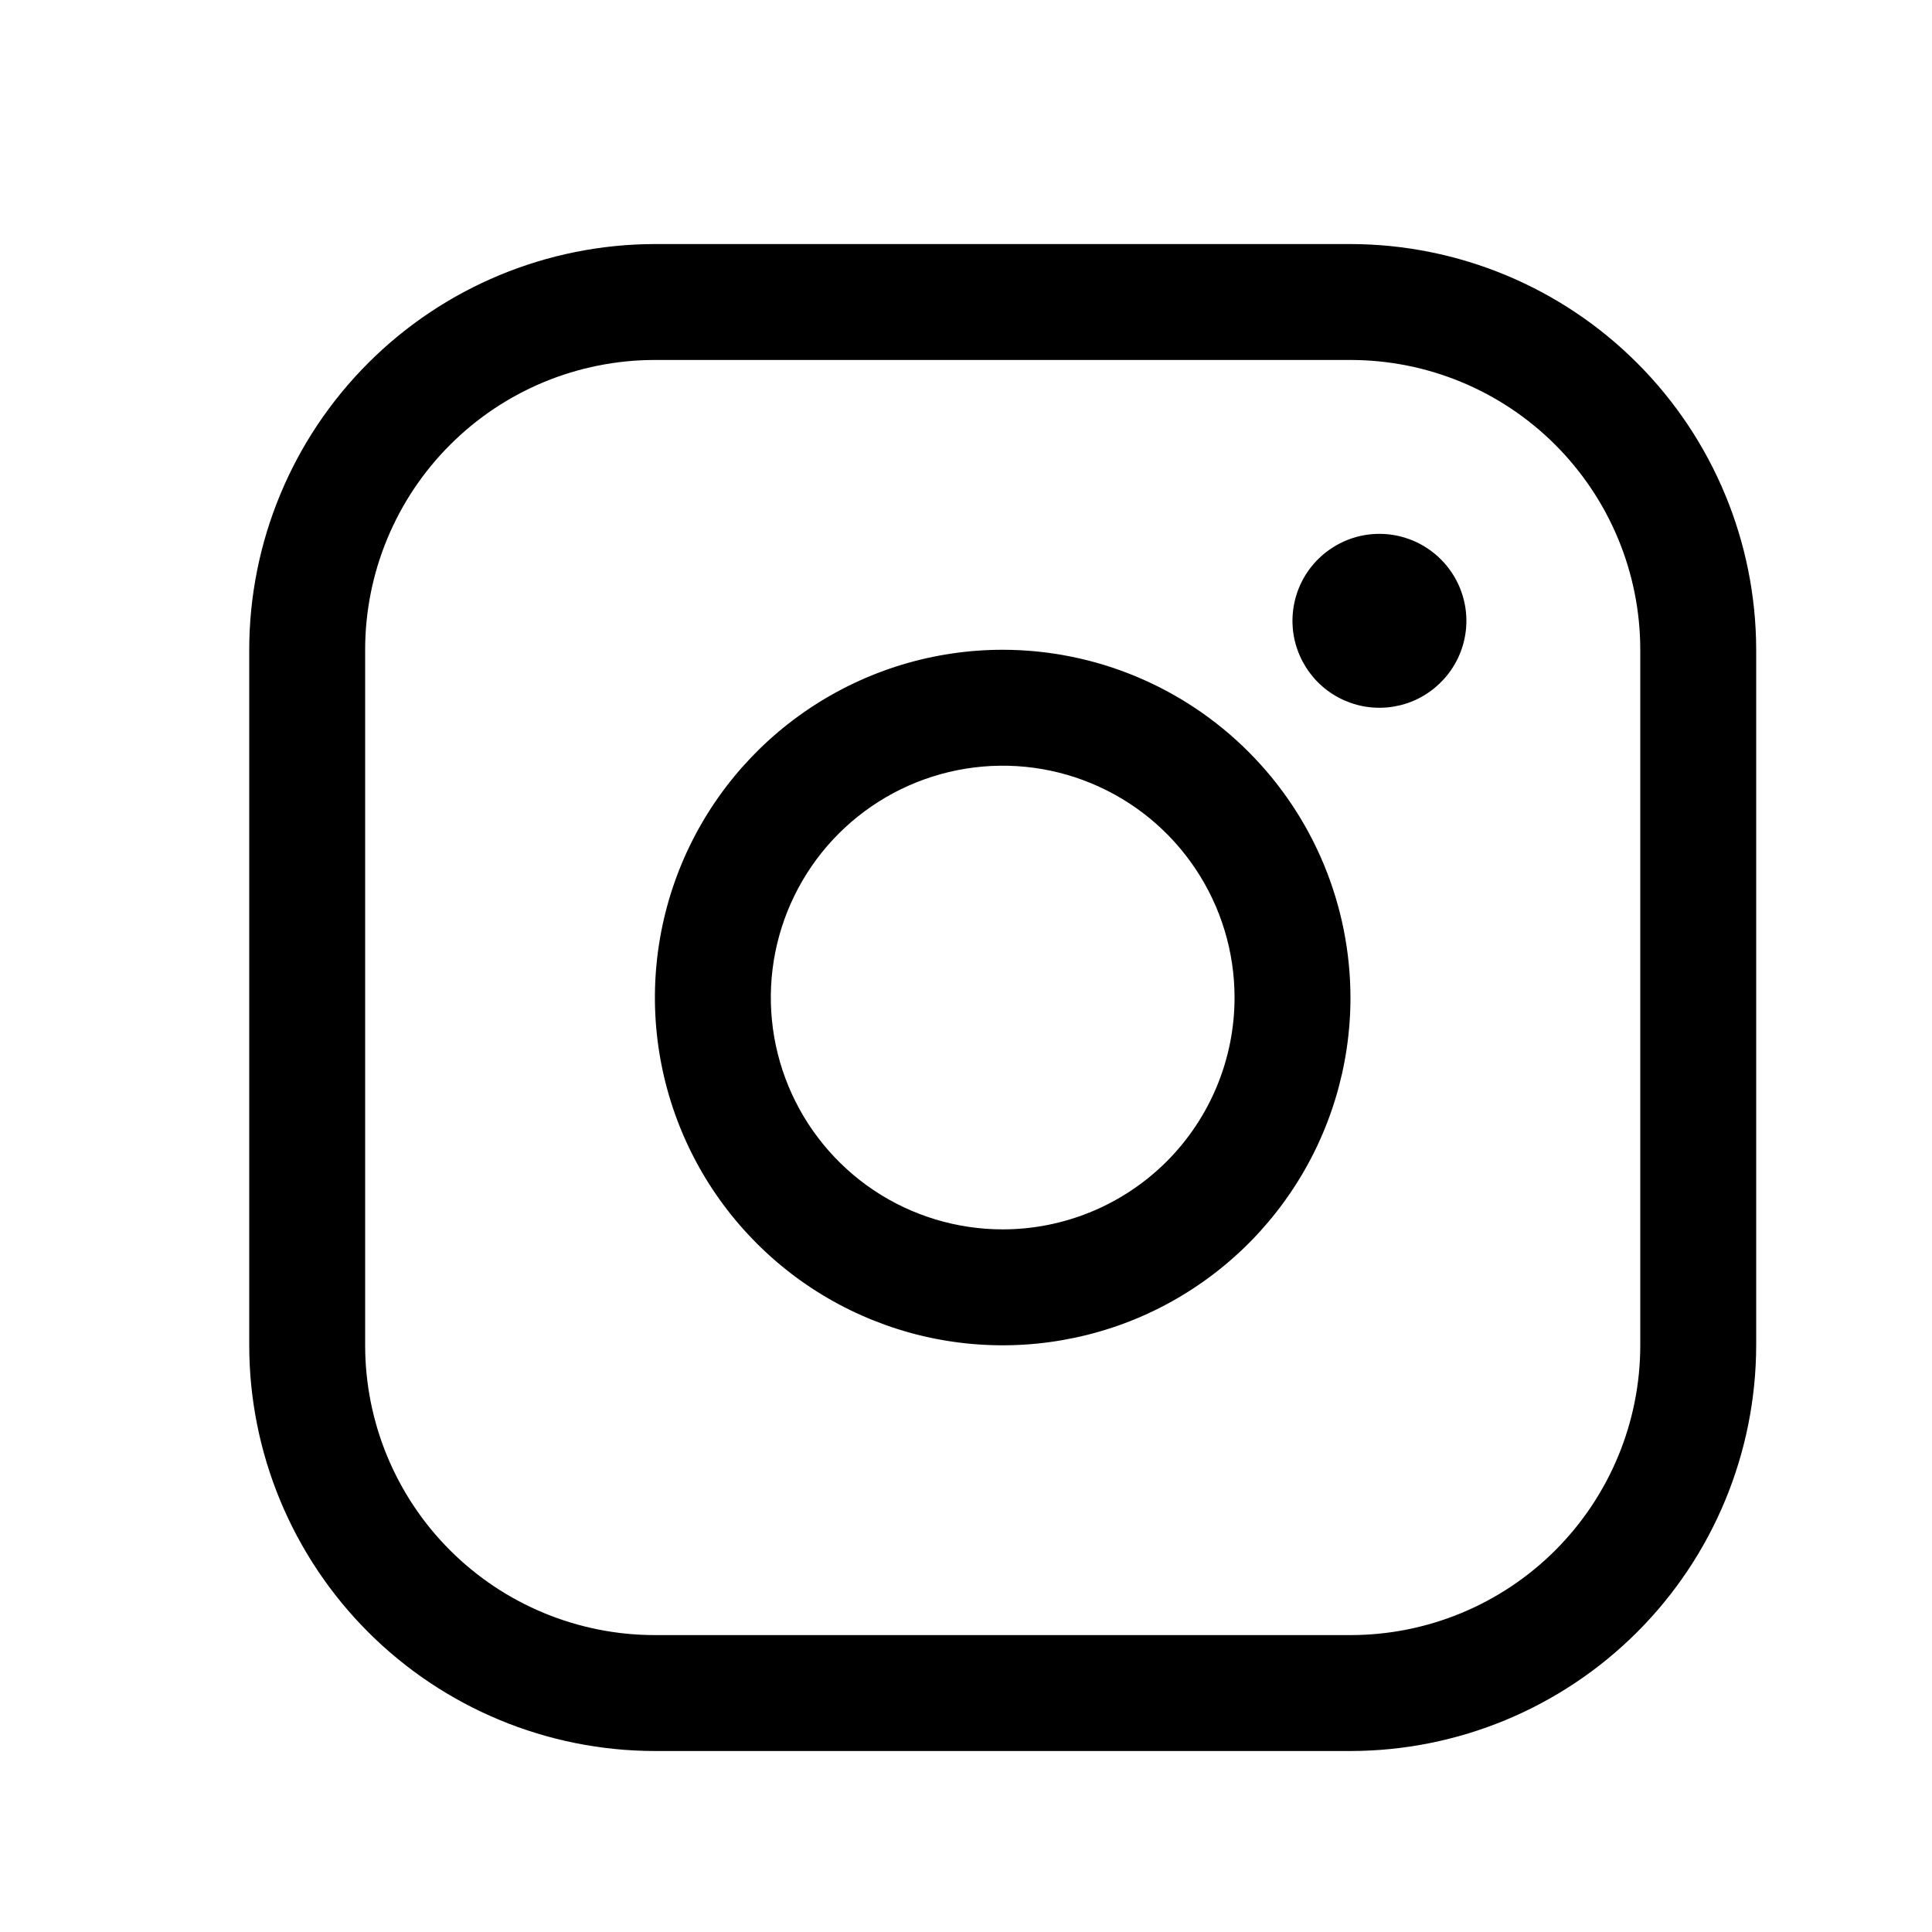 <svg xmlns="http://www.w3.org/2000/svg" fill="none" viewBox="0 0 25 25" height="25" width="25">
<path fill="black" d="M12.975 8.408C12.085 8.408 11.215 8.672 10.475 9.167C9.735 9.661 9.158 10.364 8.817 11.186C8.477 12.008 8.387 12.913 8.561 13.786C8.735 14.659 9.163 15.461 9.793 16.09C10.422 16.72 11.224 17.148 12.097 17.322C12.97 17.495 13.874 17.406 14.697 17.066C15.519 16.725 16.222 16.148 16.716 15.408C17.211 14.668 17.475 13.798 17.475 12.908C17.473 11.715 16.999 10.571 16.155 9.728C15.312 8.884 14.168 8.409 12.975 8.408ZM12.975 15.908C12.381 15.908 11.801 15.732 11.308 15.403C10.815 15.073 10.43 14.604 10.203 14.056C9.976 13.508 9.916 12.905 10.032 12.323C10.148 11.741 10.434 11.206 10.853 10.787C11.273 10.367 11.807 10.082 12.389 9.966C12.971 9.85 13.575 9.909 14.123 10.137C14.671 10.364 15.139 10.748 15.469 11.242C15.799 11.735 15.975 12.315 15.975 12.908C15.975 13.704 15.659 14.467 15.096 15.03C14.533 15.592 13.77 15.908 12.975 15.908ZM17.475 3.158H8.475C7.083 3.16 5.748 3.713 4.764 4.698C3.78 5.682 3.226 7.016 3.225 8.408V17.408C3.226 18.8 3.78 20.135 4.764 21.119C5.748 22.103 7.083 22.657 8.475 22.658H17.475C18.866 22.657 20.201 22.103 21.185 21.119C22.169 20.135 22.723 18.8 22.725 17.408V8.408C22.723 7.016 22.169 5.682 21.185 4.698C20.201 3.713 18.866 3.16 17.475 3.158ZM21.225 17.408C21.225 18.403 20.829 19.357 20.126 20.06C19.423 20.763 18.469 21.158 17.475 21.158H8.475C7.48 21.158 6.526 20.763 5.823 20.06C5.12 19.357 4.725 18.403 4.725 17.408V8.408C4.725 7.414 5.12 6.46 5.823 5.757C6.526 5.053 7.48 4.658 8.475 4.658H17.475C18.469 4.658 19.423 5.053 20.126 5.757C20.829 6.46 21.225 7.414 21.225 8.408V17.408ZM18.975 8.033C18.975 8.256 18.909 8.473 18.785 8.658C18.661 8.843 18.486 8.987 18.28 9.073C18.075 9.158 17.848 9.18 17.63 9.137C17.412 9.093 17.211 8.986 17.054 8.829C16.897 8.671 16.79 8.471 16.746 8.253C16.703 8.034 16.725 7.808 16.81 7.603C16.895 7.397 17.04 7.221 17.225 7.098C17.41 6.974 17.627 6.908 17.85 6.908C18.148 6.908 18.434 7.027 18.645 7.238C18.856 7.449 18.975 7.735 18.975 8.033Z"></path>
</svg>
